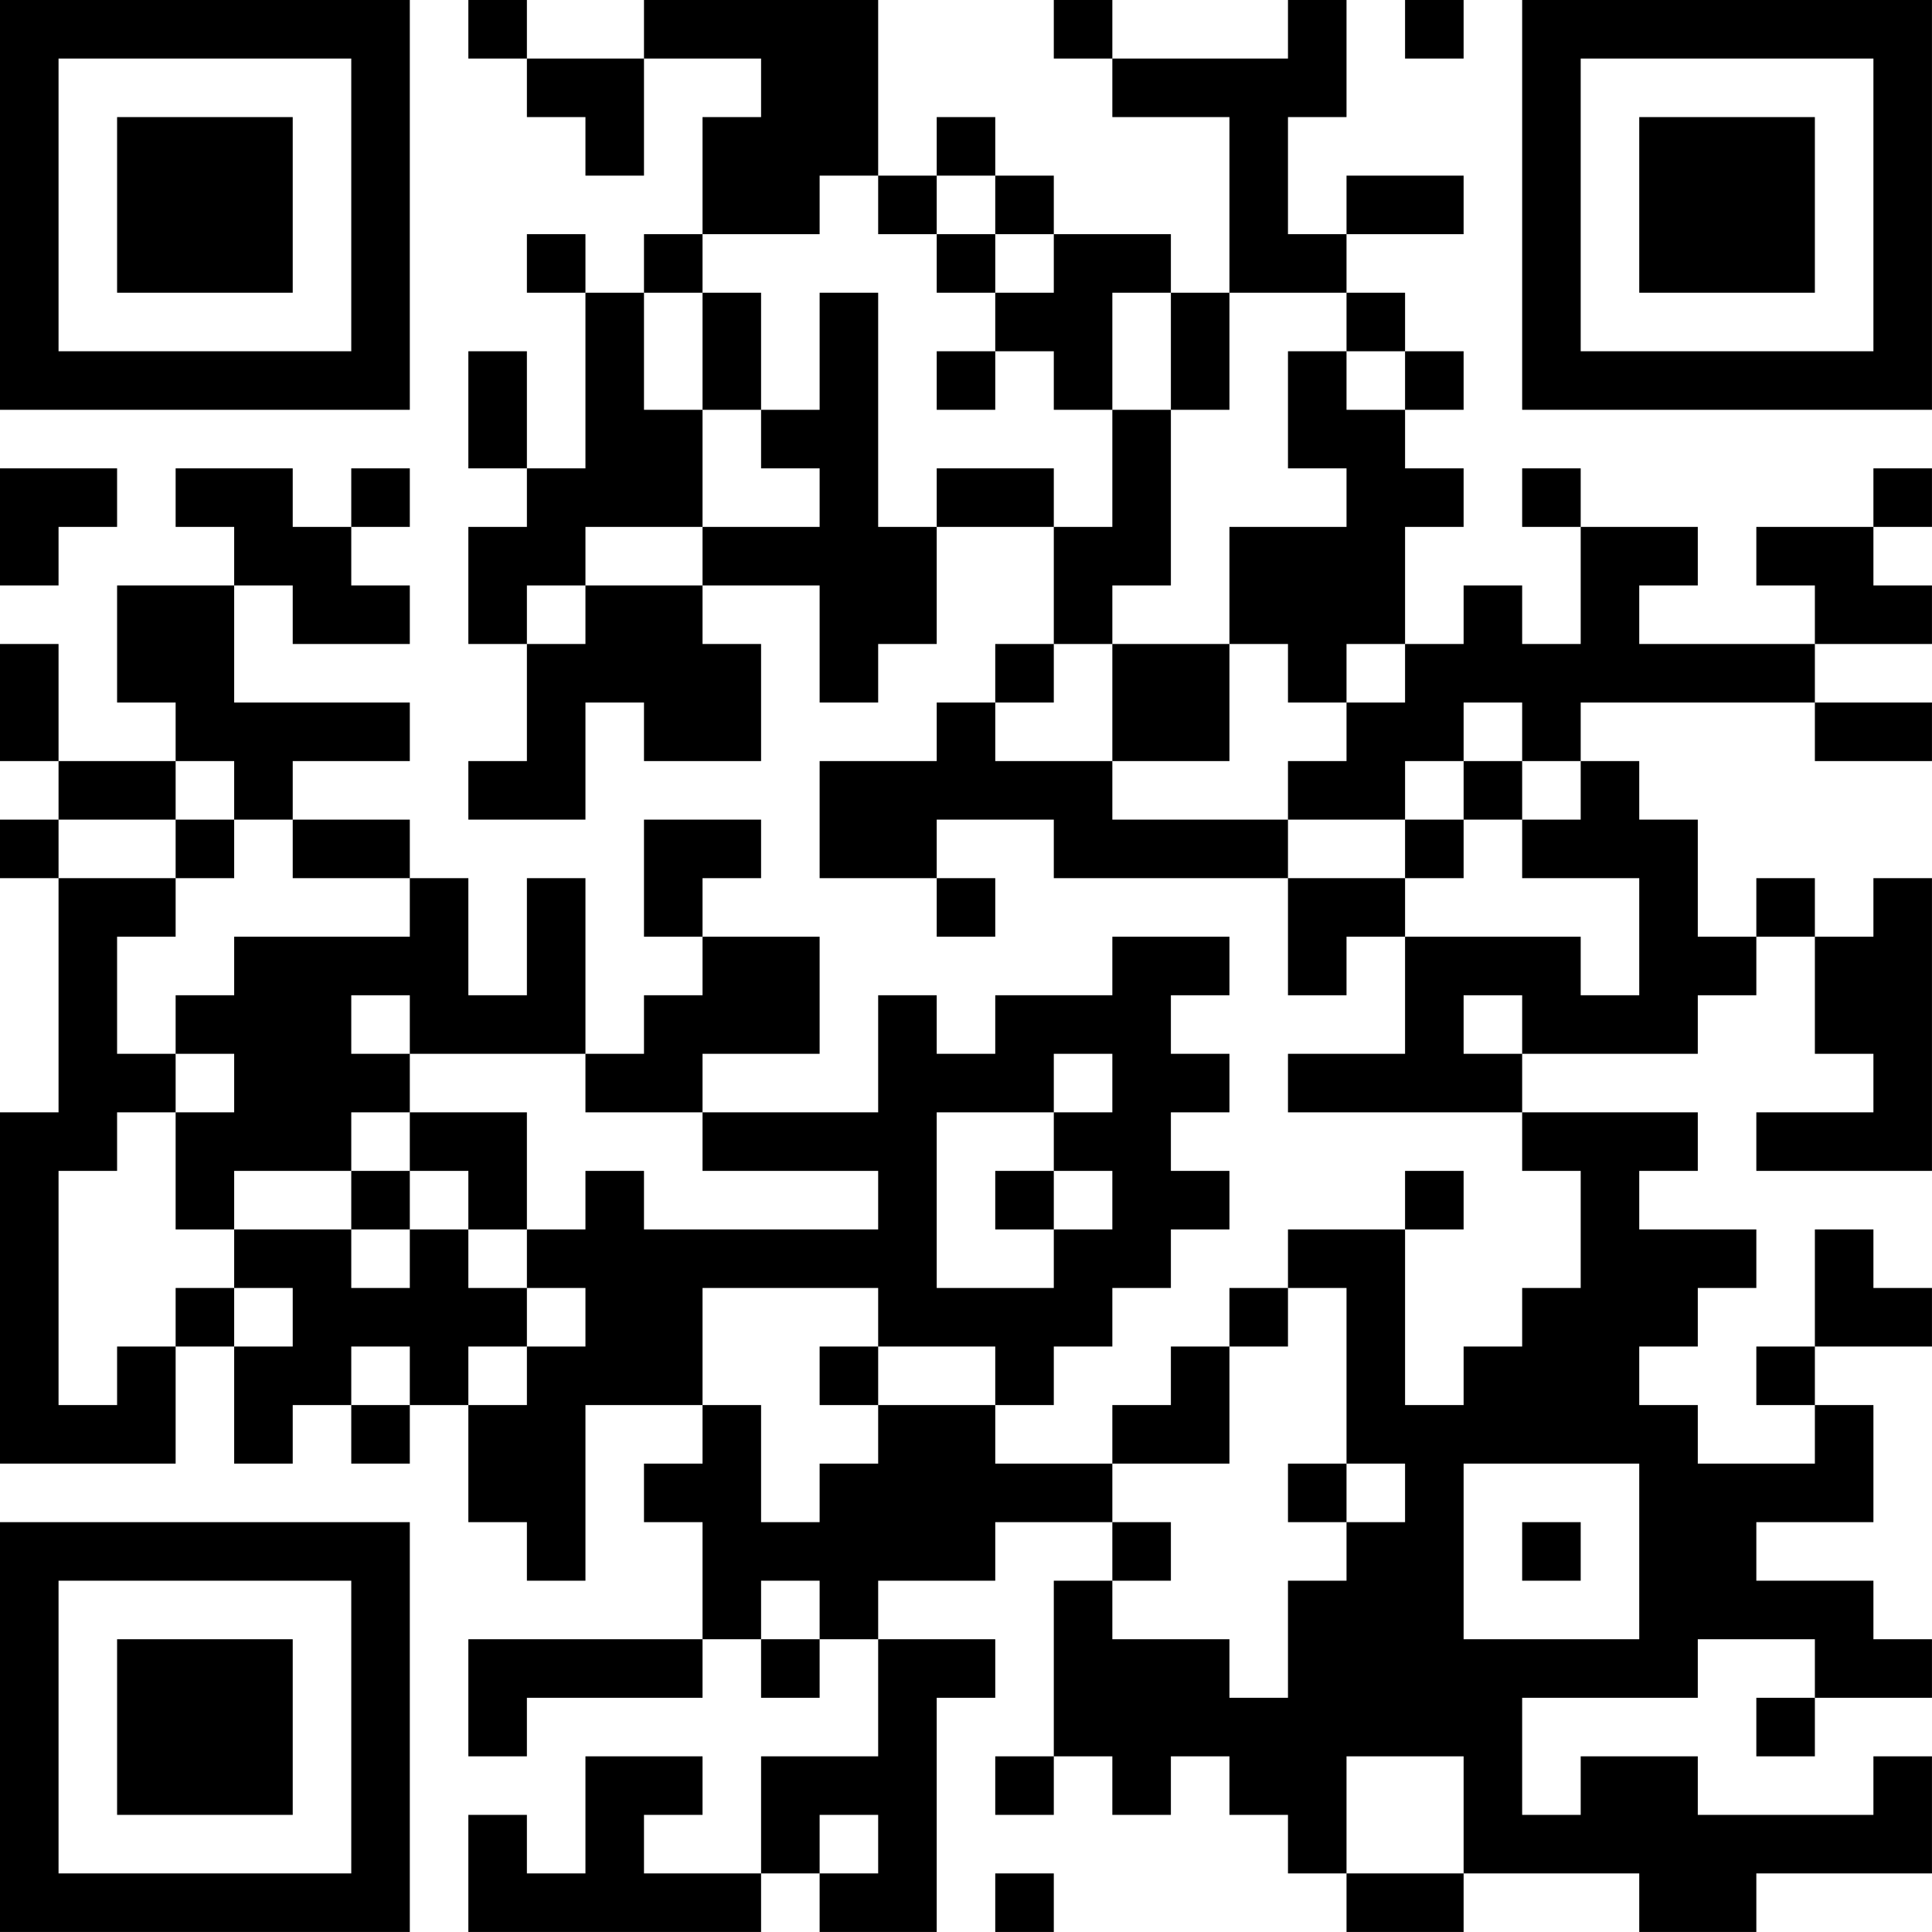 <?xml version="1.0" encoding="UTF-8"?>
<svg xmlns="http://www.w3.org/2000/svg" version="1.1" width="400" height="400" viewBox="0 0 400 400"><rect x="0" y="0" width="400" height="400" fill="#ffffff"/><g transform="scale(12.121)"><g transform="translate(0,0)"><path fill-rule="evenodd" d="M8 0L8 1L9 1L9 2L10 2L10 3L11 3L11 1L13 1L13 2L12 2L12 4L11 4L11 5L10 5L10 4L9 4L9 5L10 5L10 8L9 8L9 6L8 6L8 8L9 8L9 9L8 9L8 11L9 11L9 13L8 13L8 14L10 14L10 12L11 12L11 13L13 13L13 11L12 11L12 10L14 10L14 12L15 12L15 11L16 11L16 9L18 9L18 11L17 11L17 12L16 12L16 13L14 13L14 15L16 15L16 16L17 16L17 15L16 15L16 14L18 14L18 15L22 15L22 17L23 17L23 16L24 16L24 18L22 18L22 19L26 19L26 20L27 20L27 22L26 22L26 23L25 23L25 24L24 24L24 21L25 21L25 20L24 20L24 21L22 21L22 22L21 22L21 23L20 23L20 24L19 24L19 25L17 25L17 24L18 24L18 23L19 23L19 22L20 22L20 21L21 21L21 20L20 20L20 19L21 19L21 18L20 18L20 17L21 17L21 16L19 16L19 17L17 17L17 18L16 18L16 17L15 17L15 19L12 19L12 18L14 18L14 16L12 16L12 15L13 15L13 14L11 14L11 16L12 16L12 17L11 17L11 18L10 18L10 15L9 15L9 17L8 17L8 15L7 15L7 14L5 14L5 13L7 13L7 12L4 12L4 10L5 10L5 11L7 11L7 10L6 10L6 9L7 9L7 8L6 8L6 9L5 9L5 8L3 8L3 9L4 9L4 10L2 10L2 12L3 12L3 13L1 13L1 11L0 11L0 13L1 13L1 14L0 14L0 15L1 15L1 19L0 19L0 25L3 25L3 23L4 23L4 25L5 25L5 24L6 24L6 25L7 25L7 24L8 24L8 26L9 26L9 27L10 27L10 24L12 24L12 25L11 25L11 26L12 26L12 28L8 28L8 30L9 30L9 29L12 29L12 28L13 28L13 29L14 29L14 28L15 28L15 30L13 30L13 32L11 32L11 31L12 31L12 30L10 30L10 32L9 32L9 31L8 31L8 33L13 33L13 32L14 32L14 33L16 33L16 29L17 29L17 28L15 28L15 27L17 27L17 26L19 26L19 27L18 27L18 30L17 30L17 31L18 31L18 30L19 30L19 31L20 31L20 30L21 30L21 31L22 31L22 32L23 32L23 33L25 33L25 32L28 32L28 33L30 33L30 32L33 32L33 30L32 30L32 31L29 31L29 30L27 30L27 31L26 31L26 29L29 29L29 28L31 28L31 29L30 29L30 30L31 30L31 29L33 29L33 28L32 28L32 27L30 27L30 26L32 26L32 24L31 24L31 23L33 23L33 22L32 22L32 21L31 21L31 23L30 23L30 24L31 24L31 25L29 25L29 24L28 24L28 23L29 23L29 22L30 22L30 21L28 21L28 20L29 20L29 19L26 19L26 18L29 18L29 17L30 17L30 16L31 16L31 18L32 18L32 19L30 19L30 20L33 20L33 15L32 15L32 16L31 16L31 15L30 15L30 16L29 16L29 14L28 14L28 13L27 13L27 12L31 12L31 13L33 13L33 12L31 12L31 11L33 11L33 10L32 10L32 9L33 9L33 8L32 8L32 9L30 9L30 10L31 10L31 11L28 11L28 10L29 10L29 9L27 9L27 8L26 8L26 9L27 9L27 11L26 11L26 10L25 10L25 11L24 11L24 9L25 9L25 8L24 8L24 7L25 7L25 6L24 6L24 5L23 5L23 4L25 4L25 3L23 3L23 4L22 4L22 2L23 2L23 0L22 0L22 1L19 1L19 0L18 0L18 1L19 1L19 2L21 2L21 5L20 5L20 4L18 4L18 3L17 3L17 2L16 2L16 3L15 3L15 0L11 0L11 1L9 1L9 0ZM24 0L24 1L25 1L25 0ZM14 3L14 4L12 4L12 5L11 5L11 7L12 7L12 9L10 9L10 10L9 10L9 11L10 11L10 10L12 10L12 9L14 9L14 8L13 8L13 7L14 7L14 5L15 5L15 9L16 9L16 8L18 8L18 9L19 9L19 7L20 7L20 10L19 10L19 11L18 11L18 12L17 12L17 13L19 13L19 14L22 14L22 15L24 15L24 16L27 16L27 17L28 17L28 15L26 15L26 14L27 14L27 13L26 13L26 12L25 12L25 13L24 13L24 14L22 14L22 13L23 13L23 12L24 12L24 11L23 11L23 12L22 12L22 11L21 11L21 9L23 9L23 8L22 8L22 6L23 6L23 7L24 7L24 6L23 6L23 5L21 5L21 7L20 7L20 5L19 5L19 7L18 7L18 6L17 6L17 5L18 5L18 4L17 4L17 3L16 3L16 4L15 4L15 3ZM16 4L16 5L17 5L17 4ZM12 5L12 7L13 7L13 5ZM16 6L16 7L17 7L17 6ZM0 8L0 10L1 10L1 9L2 9L2 8ZM19 11L19 13L21 13L21 11ZM3 13L3 14L1 14L1 15L3 15L3 16L2 16L2 18L3 18L3 19L2 19L2 20L1 20L1 24L2 24L2 23L3 23L3 22L4 22L4 23L5 23L5 22L4 22L4 21L6 21L6 22L7 22L7 21L8 21L8 22L9 22L9 23L8 23L8 24L9 24L9 23L10 23L10 22L9 22L9 21L10 21L10 20L11 20L11 21L15 21L15 20L12 20L12 19L10 19L10 18L7 18L7 17L6 17L6 18L7 18L7 19L6 19L6 20L4 20L4 21L3 21L3 19L4 19L4 18L3 18L3 17L4 17L4 16L7 16L7 15L5 15L5 14L4 14L4 13ZM25 13L25 14L24 14L24 15L25 15L25 14L26 14L26 13ZM3 14L3 15L4 15L4 14ZM25 17L25 18L26 18L26 17ZM18 18L18 19L16 19L16 22L18 22L18 21L19 21L19 20L18 20L18 19L19 19L19 18ZM7 19L7 20L6 20L6 21L7 21L7 20L8 20L8 21L9 21L9 19ZM17 20L17 21L18 21L18 20ZM12 22L12 24L13 24L13 26L14 26L14 25L15 25L15 24L17 24L17 23L15 23L15 22ZM22 22L22 23L21 23L21 25L19 25L19 26L20 26L20 27L19 27L19 28L21 28L21 29L22 29L22 27L23 27L23 26L24 26L24 25L23 25L23 22ZM6 23L6 24L7 24L7 23ZM14 23L14 24L15 24L15 23ZM22 25L22 26L23 26L23 25ZM25 25L25 28L28 28L28 25ZM26 26L26 27L27 27L27 26ZM13 27L13 28L14 28L14 27ZM23 30L23 32L25 32L25 30ZM14 31L14 32L15 32L15 31ZM17 32L17 33L18 33L18 32ZM0 0L0 7L7 7L7 0ZM1 1L1 6L6 6L6 1ZM2 2L2 5L5 5L5 2ZM26 0L26 7L33 7L33 0ZM27 1L27 6L32 6L32 1ZM28 2L28 5L31 5L31 2ZM0 26L0 33L7 33L7 26ZM1 27L1 32L6 32L6 27ZM2 28L2 31L5 31L5 28Z" fill="#000000"/></g></g></svg>
